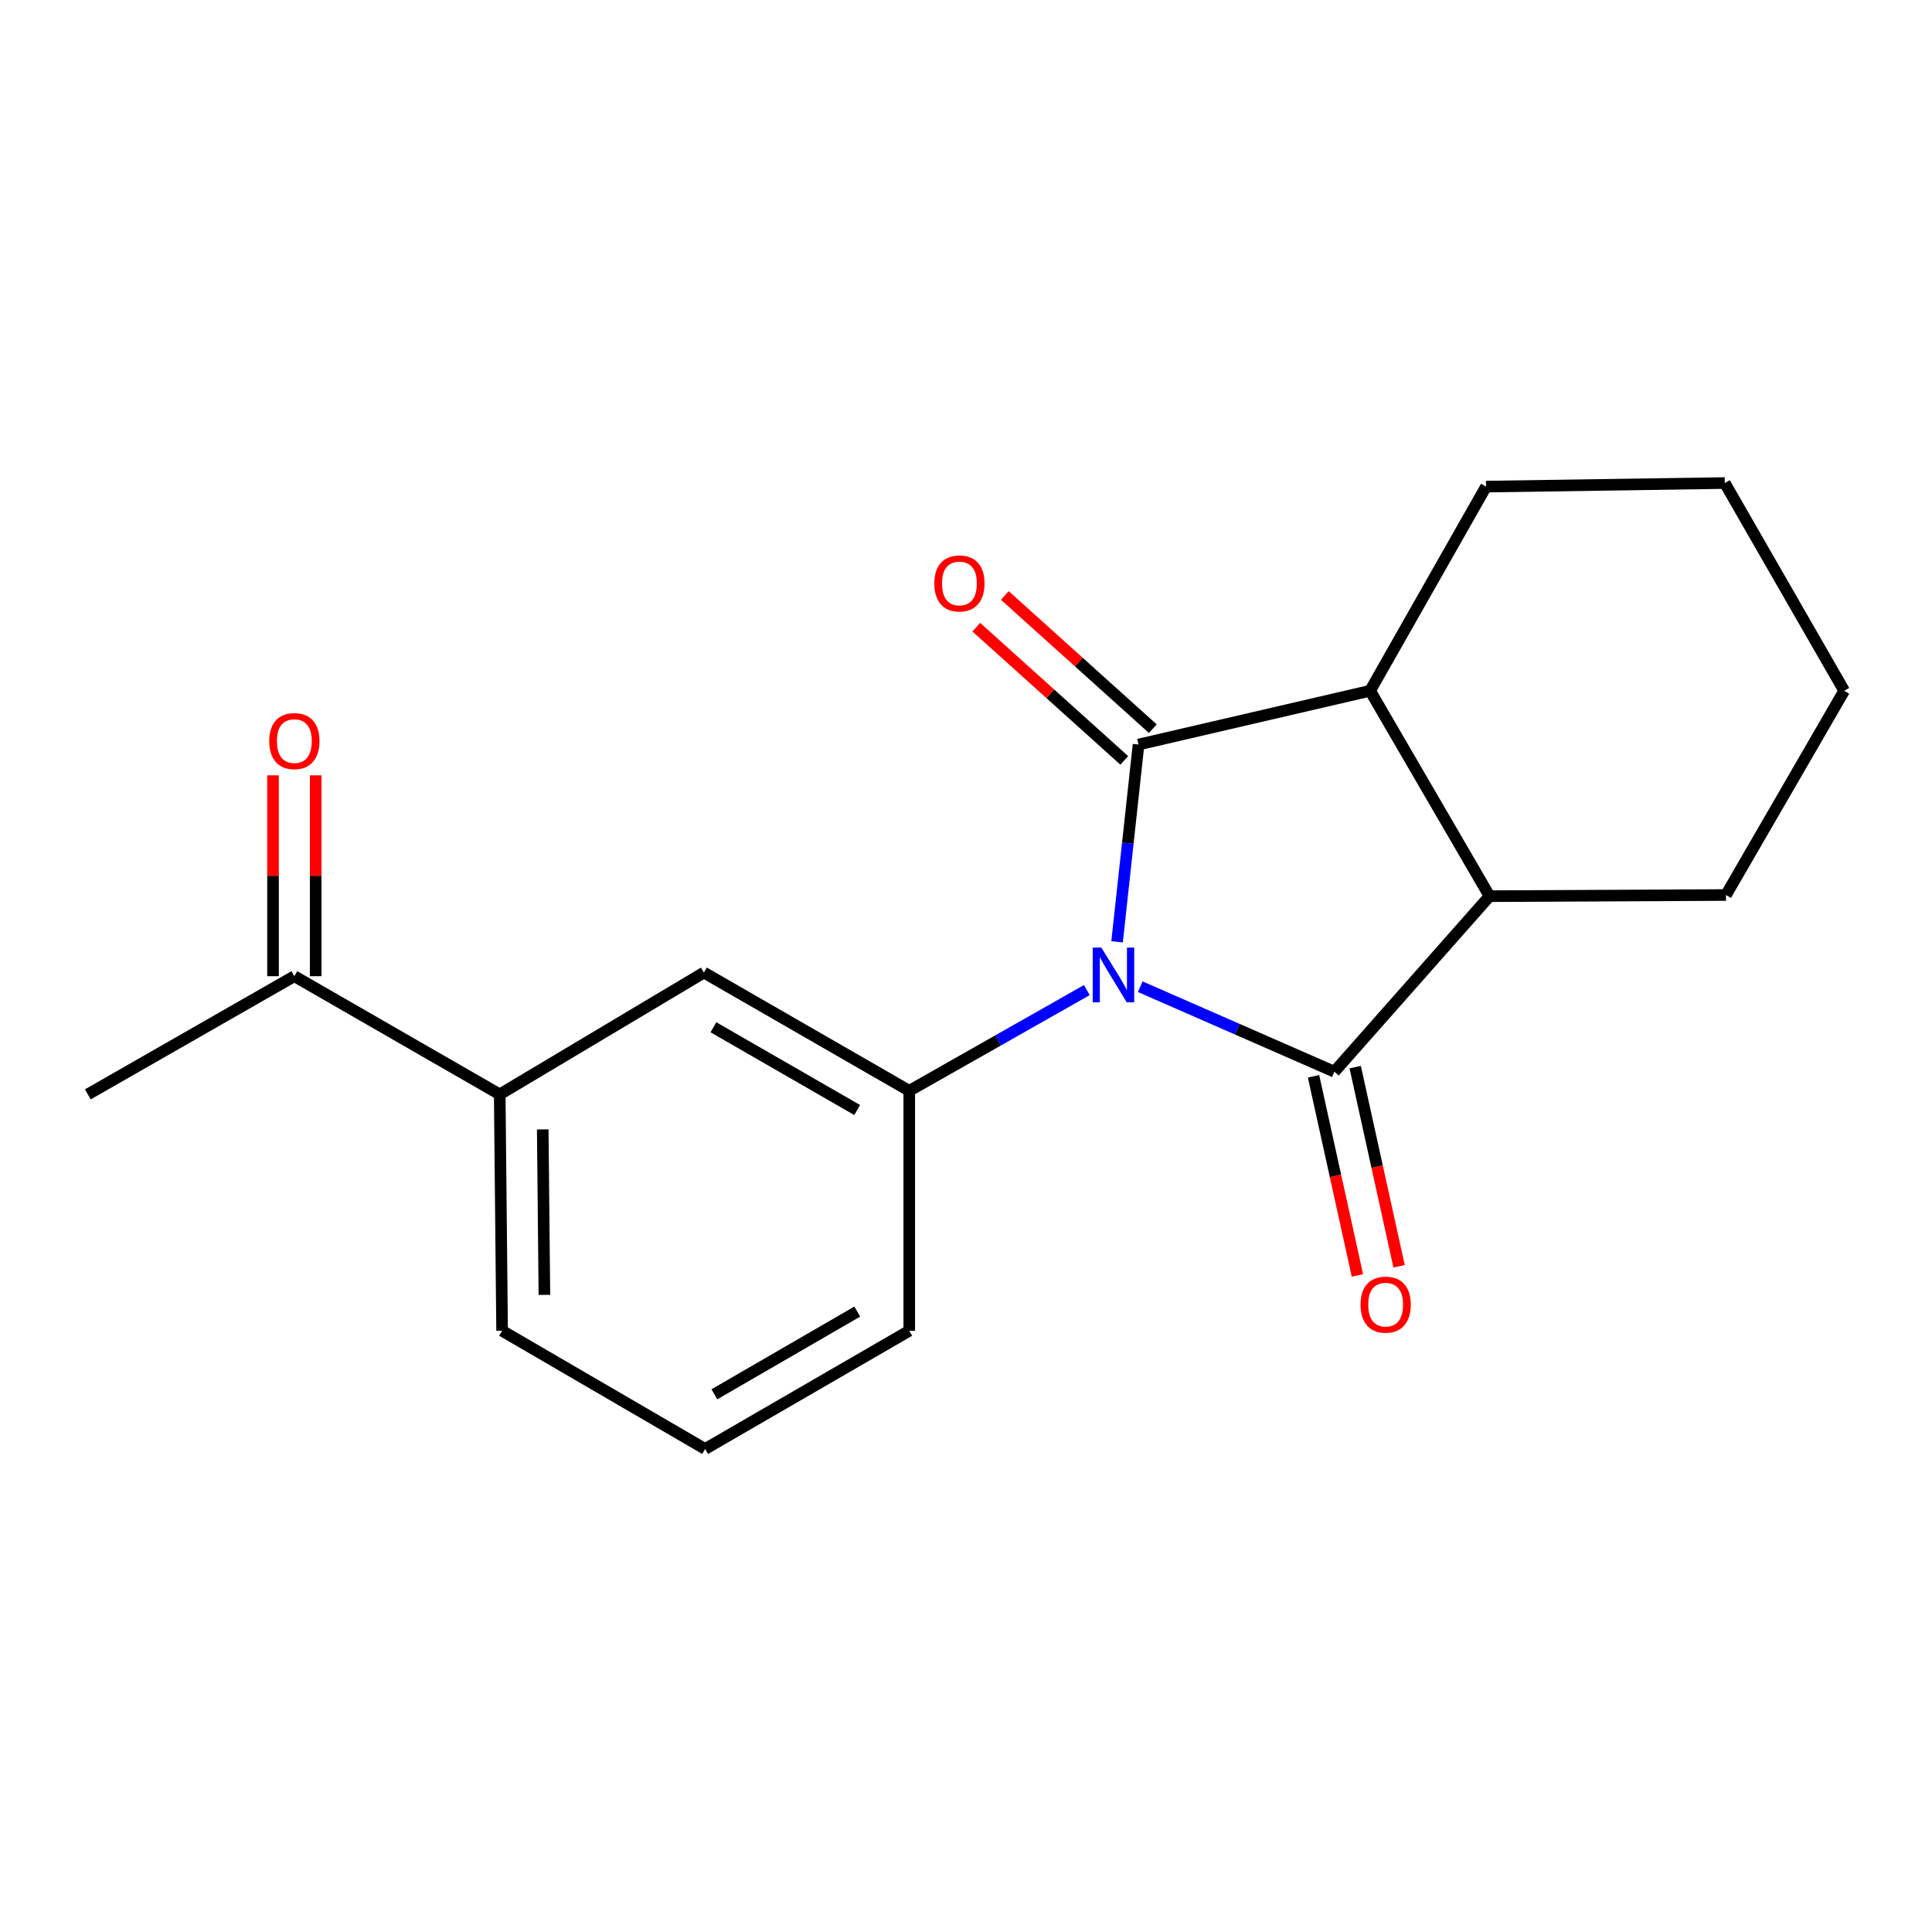 <?xml version='1.0' encoding='iso-8859-1'?>
<svg version='1.1' baseProfile='full'
              xmlns='http://www.w3.org/2000/svg'
                      xmlns:rdkit='http://www.rdkit.org/xml'
                      xmlns:xlink='http://www.w3.org/1999/xlink'
                  xml:space='preserve'
width='1000px' height='1000px' viewBox='0 0 1000 1000'>
<!-- END OF HEADER -->
<rect style='opacity:1.0;fill:#FFFFFF;stroke:none' width='1000' height='1000' x='0' y='0'> </rect>
<path class='bond-0' d='M 578.197,487.49 L 583.753,436.43' style='fill:none;fill-rule:evenodd;stroke:#0000FF;stroke-width:6px;stroke-linecap:butt;stroke-linejoin:miter;stroke-opacity:1' />
<path class='bond-0' d='M 583.753,436.43 L 589.309,385.37' style='fill:none;fill-rule:evenodd;stroke:#000000;stroke-width:6px;stroke-linecap:butt;stroke-linejoin:miter;stroke-opacity:1' />
<path class='bond-1' d='M 590.19,510.719 L 640.428,532.716' style='fill:none;fill-rule:evenodd;stroke:#0000FF;stroke-width:6px;stroke-linecap:butt;stroke-linejoin:miter;stroke-opacity:1' />
<path class='bond-1' d='M 640.428,532.716 L 690.666,554.714' style='fill:none;fill-rule:evenodd;stroke:#000000;stroke-width:6px;stroke-linecap:butt;stroke-linejoin:miter;stroke-opacity:1' />
<path class='bond-4' d='M 562.552,512.463 L 516.592,538.526' style='fill:none;fill-rule:evenodd;stroke:#0000FF;stroke-width:6px;stroke-linecap:butt;stroke-linejoin:miter;stroke-opacity:1' />
<path class='bond-4' d='M 516.592,538.526 L 470.631,564.59' style='fill:none;fill-rule:evenodd;stroke:#000000;stroke-width:6px;stroke-linecap:butt;stroke-linejoin:miter;stroke-opacity:1' />
<path class='bond-2' d='M 589.309,385.37 L 709.165,357.547' style='fill:none;fill-rule:evenodd;stroke:#000000;stroke-width:6px;stroke-linecap:butt;stroke-linejoin:miter;stroke-opacity:1' />
<path class='bond-7' d='M 596.696,377.164 L 558.402,342.69' style='fill:none;fill-rule:evenodd;stroke:#000000;stroke-width:6px;stroke-linecap:butt;stroke-linejoin:miter;stroke-opacity:1' />
<path class='bond-7' d='M 558.402,342.69 L 520.107,308.217' style='fill:none;fill-rule:evenodd;stroke:#FF0000;stroke-width:6px;stroke-linecap:butt;stroke-linejoin:miter;stroke-opacity:1' />
<path class='bond-7' d='M 581.922,393.576 L 543.628,359.102' style='fill:none;fill-rule:evenodd;stroke:#000000;stroke-width:6px;stroke-linecap:butt;stroke-linejoin:miter;stroke-opacity:1' />
<path class='bond-7' d='M 543.628,359.102 L 505.333,324.628' style='fill:none;fill-rule:evenodd;stroke:#FF0000;stroke-width:6px;stroke-linecap:butt;stroke-linejoin:miter;stroke-opacity:1' />
<path class='bond-3' d='M 690.666,554.714 L 770.983,463.859' style='fill:none;fill-rule:evenodd;stroke:#000000;stroke-width:6px;stroke-linecap:butt;stroke-linejoin:miter;stroke-opacity:1' />
<path class='bond-6' d='M 679.883,557.09 L 691.24,608.629' style='fill:none;fill-rule:evenodd;stroke:#000000;stroke-width:6px;stroke-linecap:butt;stroke-linejoin:miter;stroke-opacity:1' />
<path class='bond-6' d='M 691.24,608.629 L 702.596,660.168' style='fill:none;fill-rule:evenodd;stroke:#FF0000;stroke-width:6px;stroke-linecap:butt;stroke-linejoin:miter;stroke-opacity:1' />
<path class='bond-6' d='M 701.448,552.338 L 712.804,603.877' style='fill:none;fill-rule:evenodd;stroke:#000000;stroke-width:6px;stroke-linecap:butt;stroke-linejoin:miter;stroke-opacity:1' />
<path class='bond-6' d='M 712.804,603.877 L 724.161,655.416' style='fill:none;fill-rule:evenodd;stroke:#FF0000;stroke-width:6px;stroke-linecap:butt;stroke-linejoin:miter;stroke-opacity:1' />
<path class='bond-13' d='M 709.165,357.547 L 769.167,251.872' style='fill:none;fill-rule:evenodd;stroke:#000000;stroke-width:6px;stroke-linecap:butt;stroke-linejoin:miter;stroke-opacity:1' />
<path class='bond-19' d='M 709.165,357.547 L 770.983,463.859' style='fill:none;fill-rule:evenodd;stroke:#000000;stroke-width:6px;stroke-linecap:butt;stroke-linejoin:miter;stroke-opacity:1' />
<path class='bond-12' d='M 770.983,463.859 L 893.354,463.258' style='fill:none;fill-rule:evenodd;stroke:#000000;stroke-width:6px;stroke-linecap:butt;stroke-linejoin:miter;stroke-opacity:1' />
<path class='bond-5' d='M 470.631,564.59 L 364.343,503.398' style='fill:none;fill-rule:evenodd;stroke:#000000;stroke-width:6px;stroke-linecap:butt;stroke-linejoin:miter;stroke-opacity:1' />
<path class='bond-5' d='M 443.67,574.548 L 369.269,531.714' style='fill:none;fill-rule:evenodd;stroke:#000000;stroke-width:6px;stroke-linecap:butt;stroke-linejoin:miter;stroke-opacity:1' />
<path class='bond-11' d='M 470.631,564.59 L 470.631,688.801' style='fill:none;fill-rule:evenodd;stroke:#000000;stroke-width:6px;stroke-linecap:butt;stroke-linejoin:miter;stroke-opacity:1' />
<path class='bond-8' d='M 364.343,503.398 L 258.656,566.455' style='fill:none;fill-rule:evenodd;stroke:#000000;stroke-width:6px;stroke-linecap:butt;stroke-linejoin:miter;stroke-opacity:1' />
<path class='bond-9' d='M 258.656,566.455 L 152.356,505.275' style='fill:none;fill-rule:evenodd;stroke:#000000;stroke-width:6px;stroke-linecap:butt;stroke-linejoin:miter;stroke-opacity:1' />
<path class='bond-20' d='M 258.656,566.455 L 259.883,688.801' style='fill:none;fill-rule:evenodd;stroke:#000000;stroke-width:6px;stroke-linecap:butt;stroke-linejoin:miter;stroke-opacity:1' />
<path class='bond-20' d='M 280.921,584.585 L 281.78,670.228' style='fill:none;fill-rule:evenodd;stroke:#000000;stroke-width:6px;stroke-linecap:butt;stroke-linejoin:miter;stroke-opacity:1' />
<path class='bond-10' d='M 163.397,505.275 L 163.397,453.292' style='fill:none;fill-rule:evenodd;stroke:#000000;stroke-width:6px;stroke-linecap:butt;stroke-linejoin:miter;stroke-opacity:1' />
<path class='bond-10' d='M 163.397,453.292 L 163.397,401.309' style='fill:none;fill-rule:evenodd;stroke:#FF0000;stroke-width:6px;stroke-linecap:butt;stroke-linejoin:miter;stroke-opacity:1' />
<path class='bond-10' d='M 141.315,505.275 L 141.315,453.292' style='fill:none;fill-rule:evenodd;stroke:#000000;stroke-width:6px;stroke-linecap:butt;stroke-linejoin:miter;stroke-opacity:1' />
<path class='bond-10' d='M 141.315,453.292 L 141.315,401.309' style='fill:none;fill-rule:evenodd;stroke:#FF0000;stroke-width:6px;stroke-linecap:butt;stroke-linejoin:miter;stroke-opacity:1' />
<path class='bond-16' d='M 152.356,505.275 L 45.455,566.455' style='fill:none;fill-rule:evenodd;stroke:#000000;stroke-width:6px;stroke-linecap:butt;stroke-linejoin:miter;stroke-opacity:1' />
<path class='bond-15' d='M 470.631,688.801 L 364.969,749.98' style='fill:none;fill-rule:evenodd;stroke:#000000;stroke-width:6px;stroke-linecap:butt;stroke-linejoin:miter;stroke-opacity:1' />
<path class='bond-15' d='M 443.717,678.868 L 369.753,721.694' style='fill:none;fill-rule:evenodd;stroke:#000000;stroke-width:6px;stroke-linecap:butt;stroke-linejoin:miter;stroke-opacity:1' />
<path class='bond-17' d='M 893.354,463.258 L 954.545,357.547' style='fill:none;fill-rule:evenodd;stroke:#000000;stroke-width:6px;stroke-linecap:butt;stroke-linejoin:miter;stroke-opacity:1' />
<path class='bond-18' d='M 769.167,251.872 L 892.74,250.02' style='fill:none;fill-rule:evenodd;stroke:#000000;stroke-width:6px;stroke-linecap:butt;stroke-linejoin:miter;stroke-opacity:1' />
<path class='bond-14' d='M 259.883,688.801 L 364.969,749.98' style='fill:none;fill-rule:evenodd;stroke:#000000;stroke-width:6px;stroke-linecap:butt;stroke-linejoin:miter;stroke-opacity:1' />
<path class='bond-21' d='M 954.545,357.547 L 892.74,250.02' style='fill:none;fill-rule:evenodd;stroke:#000000;stroke-width:6px;stroke-linecap:butt;stroke-linejoin:miter;stroke-opacity:1' />
<path  class='atom-0' d='M 570.07 490.489
L 579.35 505.489
Q 580.27 506.969, 581.75 509.649
Q 583.23 512.329, 583.31 512.489
L 583.31 490.489
L 587.07 490.489
L 587.07 518.809
L 583.19 518.809
L 573.23 502.409
Q 572.07 500.489, 570.83 498.289
Q 569.63 496.089, 569.27 495.409
L 569.27 518.809
L 565.59 518.809
L 565.59 490.489
L 570.07 490.489
' fill='#0000FF'/>
<path  class='atom-7' d='M 704.213 675.276
Q 704.213 668.476, 707.573 664.676
Q 710.933 660.876, 717.213 660.876
Q 723.493 660.876, 726.853 664.676
Q 730.213 668.476, 730.213 675.276
Q 730.213 682.156, 726.813 686.076
Q 723.413 689.956, 717.213 689.956
Q 710.973 689.956, 707.573 686.076
Q 704.213 682.196, 704.213 675.276
M 717.213 686.756
Q 721.533 686.756, 723.853 683.876
Q 726.213 680.956, 726.213 675.276
Q 726.213 669.716, 723.853 666.916
Q 721.533 664.076, 717.213 664.076
Q 712.893 664.076, 710.533 666.876
Q 708.213 669.676, 708.213 675.276
Q 708.213 680.996, 710.533 683.876
Q 712.893 686.756, 717.213 686.756
' fill='#FF0000'/>
<path  class='atom-8' d='M 483.602 301.992
Q 483.602 295.192, 486.962 291.392
Q 490.322 287.592, 496.602 287.592
Q 502.882 287.592, 506.242 291.392
Q 509.602 295.192, 509.602 301.992
Q 509.602 308.872, 506.202 312.792
Q 502.802 316.672, 496.602 316.672
Q 490.362 316.672, 486.962 312.792
Q 483.602 308.912, 483.602 301.992
M 496.602 313.472
Q 500.922 313.472, 503.242 310.592
Q 505.602 307.672, 505.602 301.992
Q 505.602 296.432, 503.242 293.632
Q 500.922 290.792, 496.602 290.792
Q 492.282 290.792, 489.922 293.592
Q 487.602 296.392, 487.602 301.992
Q 487.602 307.712, 489.922 310.592
Q 492.282 313.472, 496.602 313.472
' fill='#FF0000'/>
<path  class='atom-11' d='M 139.356 383.585
Q 139.356 376.785, 142.716 372.985
Q 146.076 369.185, 152.356 369.185
Q 158.636 369.185, 161.996 372.985
Q 165.356 376.785, 165.356 383.585
Q 165.356 390.465, 161.956 394.385
Q 158.556 398.265, 152.356 398.265
Q 146.116 398.265, 142.716 394.385
Q 139.356 390.505, 139.356 383.585
M 152.356 395.065
Q 156.676 395.065, 158.996 392.185
Q 161.356 389.265, 161.356 383.585
Q 161.356 378.025, 158.996 375.225
Q 156.676 372.385, 152.356 372.385
Q 148.036 372.385, 145.676 375.185
Q 143.356 377.985, 143.356 383.585
Q 143.356 389.305, 145.676 392.185
Q 148.036 395.065, 152.356 395.065
' fill='#FF0000'/>
</svg>
